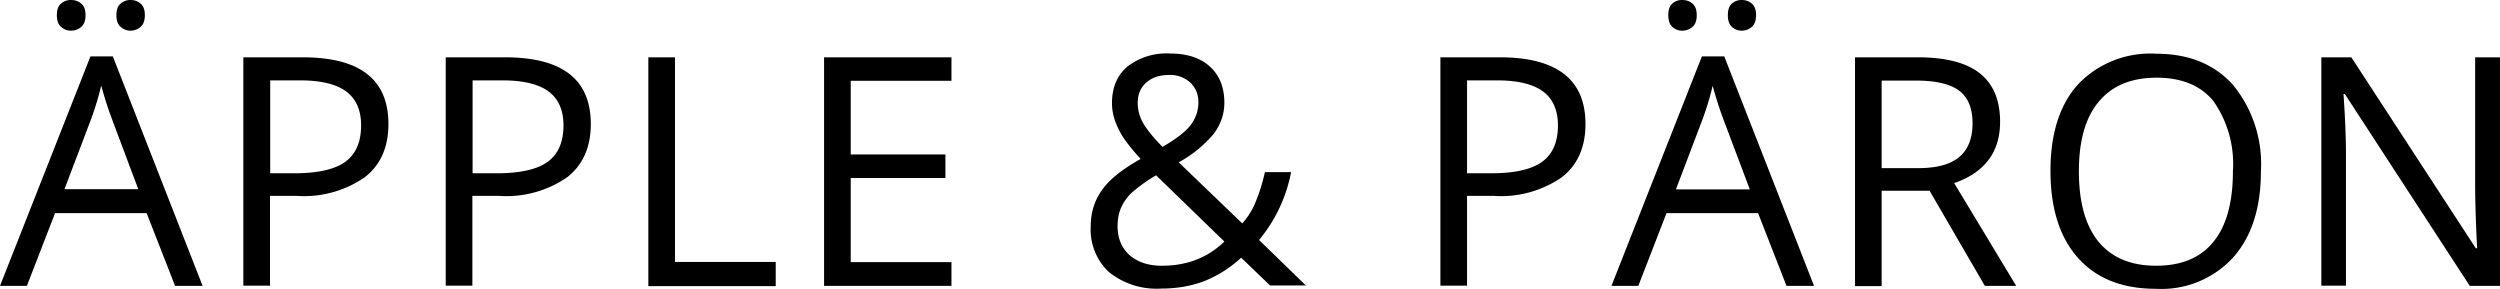 <svg xmlns="http://www.w3.org/2000/svg" viewBox="0 0 1116.7 129.1"><path d="M78.2 127.7L65.5 95.2H24.6L12 127.7H0L40.4 25.2h10l40.1 102.5H78.2zM25.4 6.8c0-2.4.6-4.2 1.9-5.2A6.3 6.3 0 0 1 31.7 0c1.8 0 3.3.5 4.6 1.6 1.3 1.1 1.9 2.8 1.9 5.2 0 2.3-.6 4.1-1.9 5.2a6.9 6.9 0 0 1-4.6 1.7c-1.7 0-3.2-.6-4.4-1.7-1.3-1.1-1.9-2.8-1.9-5.2zm36.4 77.8L49.9 52.9c-1.5-4-3.1-8.9-4.7-14.7-1 4.5-2.5 9.4-4.4 14.7l-12 31.6h33zM52 6.8c0-2.4.6-4.2 1.9-5.2A6.3 6.3 0 0 1 58.3 0c1.7 0 3.2.5 4.5 1.6 1.3 1.1 1.9 2.8 1.9 5.2 0 2.3-.6 4.1-1.9 5.2a6.8 6.8 0 0 1-4.5 1.7c-1.7 0-3.2-.6-4.4-1.7-1.3-1.1-1.9-2.8-1.9-5.2zM173.5 55.4c0 10.3-3.5 18.3-10.6 23.8a47.7 47.7 0 0 1-30.3 8.3h-12v40.1h-11.9v-102h26.5c25.6 0 38.3 9.9 38.3 29.8zm-52.8 22h10.7c10.5 0 18.1-1.7 22.8-5.1 4.7-3.4 7.1-8.8 7.1-16.3 0-6.7-2.2-11.8-6.6-15.1-4.4-3.3-11.3-5-20.7-5h-13.3v41.5zM263.9 55.4c0 10.3-3.5 18.3-10.6 23.8a47.7 47.7 0 0 1-30.3 8.3h-12v40.1h-11.9v-102h26.5c25.6 0 38.3 9.9 38.3 29.8zm-52.8 22h10.7c10.5 0 18.1-1.7 22.8-5.1 4.7-3.4 7.1-8.8 7.1-16.3 0-6.7-2.2-11.8-6.6-15.1-4.4-3.3-11.3-5-20.7-5h-13.3v41.5zM289.6 127.7V25.6h11.9V117h45v10.8h-56.9zM425 127.7h-56.9V25.6H425v10.5h-45V69h42.3v10.5H380v37.6h45v10.6zM487.2 101.2c0-6.1 1.6-11.4 4.9-16.1 3.2-4.7 9-9.4 17.4-14.1-4-4.4-6.6-7.8-8.1-10.1a41.9 41.9 0 0 1-3.4-7.1c-.8-2.5-1.3-5-1.3-7.7 0-7 2.3-12.4 6.8-16.3a28.5 28.5 0 0 1 19.1-5.9c7.5 0 13.5 1.9 17.8 5.8 4.3 3.9 6.5 9.3 6.5 16.2 0 5-1.6 9.6-4.7 13.8a54.1 54.1 0 0 1-15.7 12.8l28.4 27.3c2.6-2.9 4.7-6.3 6.2-10.2 1.6-3.9 2.9-8.1 3.9-12.7h11.7a67 67 0 0 1-14.3 30.3l20.9 20.3h-16l-12.9-12.4a53.5 53.5 0 0 1-16.8 10.6c-5.7 2.1-12 3.2-19 3.2a34 34 0 0 1-23.3-7.4 26 26 0 0 1-8.1-20.3zm31.8 17.5c11.2 0 20.5-3.6 27.9-10.8l-30.5-29.6a69.5 69.5 0 0 0-11 7.9 21 21 0 0 0-4.7 6.7c-1 2.4-1.5 5.1-1.5 8.1 0 5.4 1.8 9.8 5.4 13 3.6 3.1 8.4 4.7 14.4 4.7zm-10.8-72.8c0 3.2.8 6.3 2.5 9.2 1.7 2.9 4.5 6.4 8.6 10.5 6-3.5 10.2-6.7 12.5-9.7 2.3-3 3.5-6.4 3.5-10.2 0-3.6-1.2-6.5-3.6-8.8a13.3 13.3 0 0 0-9.6-3.4c-4.1 0-7.5 1.1-10.1 3.4s-3.8 5.3-3.8 9zM708.2 55.4c0 10.3-3.5 18.3-10.6 23.8a47.7 47.7 0 0 1-30.3 8.3h-12v40.1h-11.9v-102h26.5c25.5 0 38.3 9.9 38.3 29.8zm-52.9 22H666c10.5 0 18.1-1.7 22.8-5.1 4.7-3.4 7.1-8.8 7.1-16.3 0-6.7-2.2-11.8-6.6-15.1-4.4-3.3-11.3-5-20.7-5h-13.3v41.5zM798 127.7l-12.7-32.5h-40.9l-12.6 32.5h-12l40.4-102.5h10l40.1 102.5H798zM745.2 6.8c0-2.4.6-4.2 1.8-5.2a6.3 6.3 0 0 1 4.4-1.6c1.8 0 3.3.5 4.6 1.6 1.3 1.1 1.9 2.8 1.9 5.2 0 2.3-.6 4.1-1.9 5.2a6.9 6.9 0 0 1-4.6 1.7c-1.7 0-3.2-.6-4.4-1.7-1.2-1.1-1.8-2.8-1.8-5.2zm36.4 77.8L769.7 53c-1.5-4-3.1-8.9-4.7-14.7-1 4.5-2.5 9.4-4.4 14.7l-12 31.6h33zm-9.8-77.8c0-2.4.6-4.2 1.8-5.2A6.3 6.3 0 0 1 778 0c1.7 0 3.2.5 4.5 1.6 1.3 1.1 1.9 2.8 1.9 5.2 0 2.3-.6 4.1-1.9 5.2a6.8 6.8 0 0 1-4.5 1.7c-1.7 0-3.2-.6-4.4-1.7-1.2-1.1-1.8-2.8-1.8-5.2zM840.5 85.3v42.5h-11.9V25.6h28c12.5 0 21.8 2.4 27.8 7.2 6 4.8 9 12 9 21.6 0 13.5-6.8 22.6-20.5 27.4l27.7 45.9h-14l-24.7-42.5h-21.4zm0-10.2h16.3c8.4 0 14.5-1.7 18.4-5 3.9-3.3 5.9-8.3 5.9-15 0-6.7-2-11.6-6-14.6S864.7 36 855.9 36h-15.4v39.1zM1009.9 76.5c0 16.3-4.1 29.2-12.4 38.5a43.4 43.4 0 0 1-34.5 14c-15 0-26.6-4.6-34.8-13.8-8.2-9.2-12.3-22.2-12.3-38.9 0-16.6 4.1-29.5 12.3-38.6A44.5 44.5 0 0 1 963.1 24c14.7 0 26.1 4.7 34.4 14a55.7 55.7 0 0 1 12.4 38.5zm-81.3 0c0 13.8 2.9 24.3 8.8 31.5 5.9 7.1 14.4 10.7 25.7 10.7 11.3 0 19.9-3.6 25.6-10.7 5.8-7.1 8.7-17.6 8.7-31.5a49 49 0 0 0-8.6-31.2c-5.7-7.1-14.3-10.6-25.5-10.6-11.3 0-19.9 3.6-25.8 10.7-6 7.1-8.9 17.5-8.9 31.1zM1116.7 127.7h-13.5L1047.4 42h-.6c.7 10.1 1.1 19.3 1.1 27.6v58h-11v-102h13.4l55.6 85.3h.6a595.4 595.4 0 0 1-.9-26.7V25.6h11.1v102.1z"/></svg>